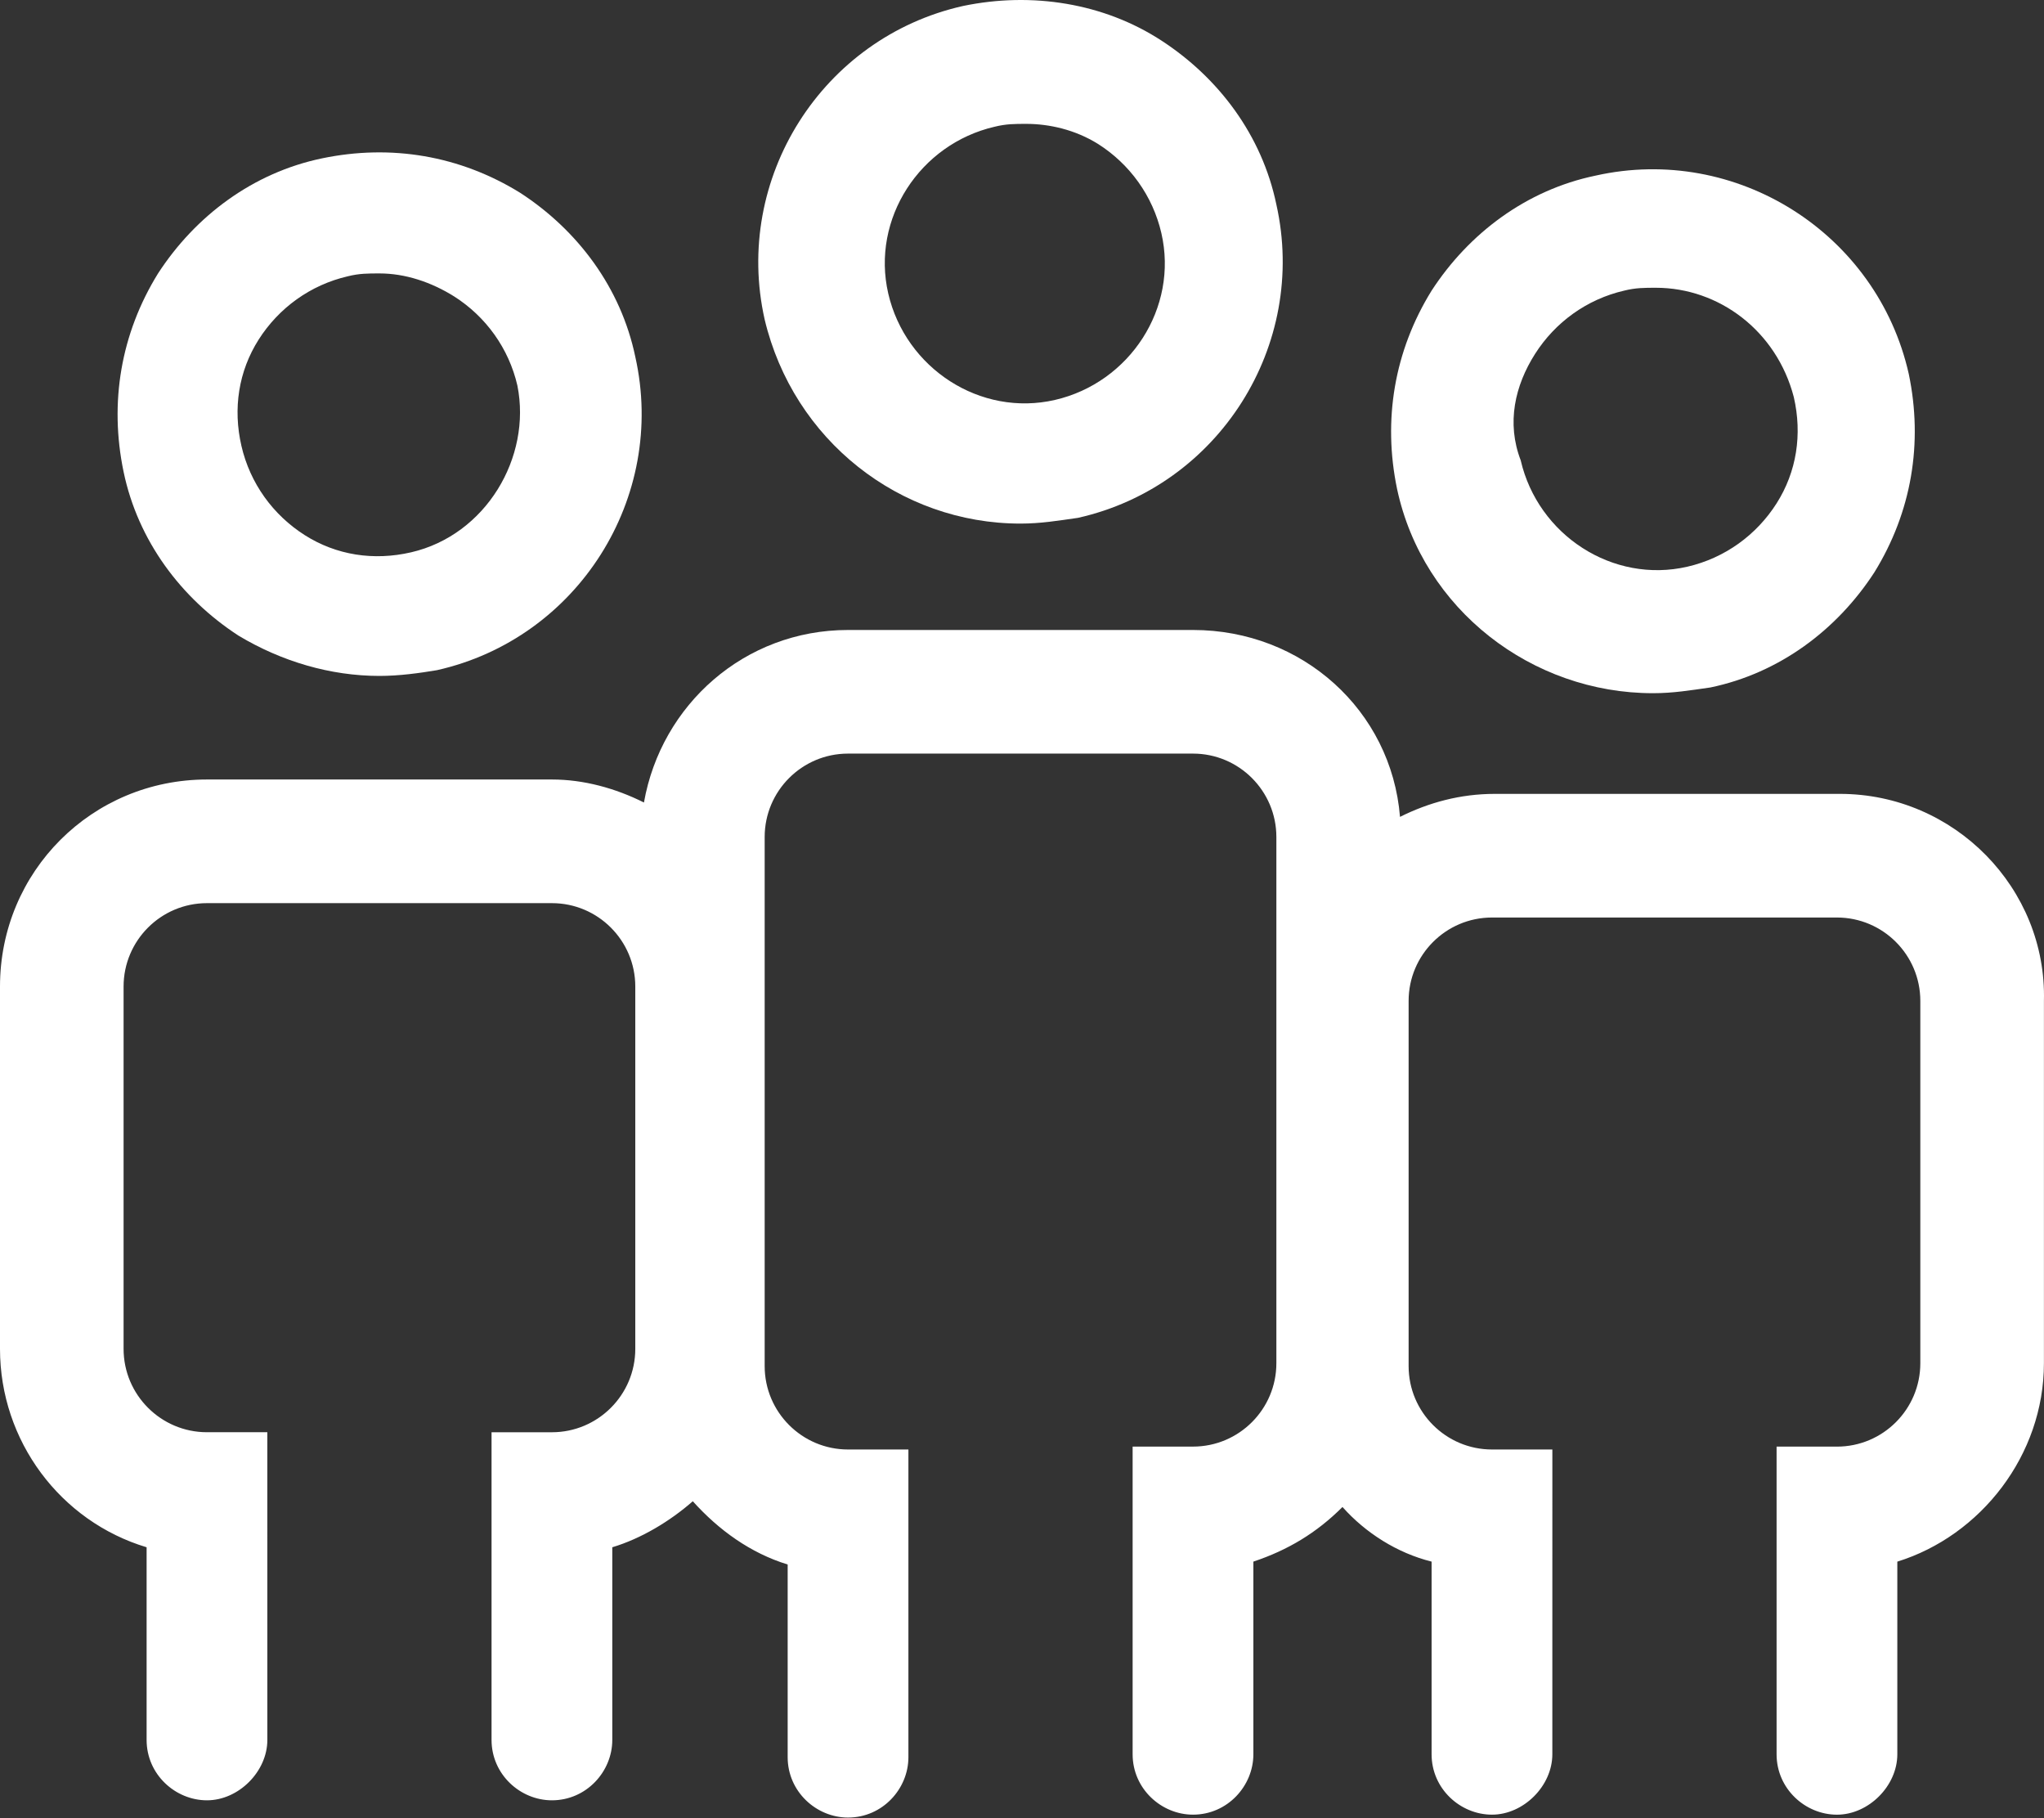 <svg width="678" height="603" viewBox="0 0 678 603" fill="none" xmlns="http://www.w3.org/2000/svg">
<rect x="0" y="0" width="678" height="603" fill="#333333" stroke="none"/>
<path d="M548.285 229.877C554.963 229.877 560.681 228.925 567.359 227.973C590.247 223.207 609.313 208.9 621.708 189.835C634.104 169.81 637.919 146.923 633.152 124.041C622.66 77.313 575.94 47.754 529.212 58.247C506.324 63.013 487.258 77.32 474.862 96.385C462.467 116.41 458.652 139.297 463.418 162.179C471.999 202.222 508.235 229.876 548.285 229.876L548.285 229.877ZM509.186 117.354C515.864 106.862 526.349 99.241 538.745 96.377C542.56 95.426 545.423 95.426 549.237 95.426C570.214 95.426 589.289 109.733 595.005 131.661C597.868 144.057 595.957 156.452 589.287 166.944C582.609 177.437 572.125 185.058 559.728 187.921C534.938 193.639 510.145 177.429 504.419 152.638C499.652 140.235 502.515 127.84 509.185 117.355L509.186 117.354Z" fill="white"/>
<path d="M610.281 263.261H495.856C484.412 263.261 473.927 266.124 464.387 270.89C461.524 235.607 431.965 208.912 395.73 208.912H281.305C246.972 208.912 219.326 233.702 213.6 266.124C204.067 261.358 193.574 258.495 183.082 258.495H68.657C30.519 258.495 0 289.012 0 327.152V447.304C0 477.821 20.025 504.516 48.631 513.098V576.987C48.631 588.432 58.164 597.012 68.656 597.012C79.148 597.012 88.681 587.48 88.681 576.987L88.673 474.95H68.648C53.389 474.95 40.994 462.554 40.994 447.296V327.152C40.994 311.894 53.39 299.498 68.648 299.498H183.073C198.332 299.498 210.727 311.894 210.727 327.152V447.304C210.727 462.563 198.331 474.958 183.073 474.958H163.048V576.987C163.048 588.432 172.581 597.012 183.073 597.012C194.517 597.012 203.098 587.48 203.098 576.987V513.098C212.631 510.235 222.172 504.517 229.802 497.839C238.383 507.372 248.875 515.001 261.271 518.816V582.706C261.271 594.15 270.804 602.731 281.296 602.731C292.741 602.731 301.322 593.198 301.322 582.706V480.676H281.296C266.038 480.676 253.643 468.28 253.643 453.022V277.561C253.643 262.302 266.038 249.907 281.296 249.907H395.721C410.98 249.907 423.375 262.303 423.375 277.561V452.062C423.375 467.32 410.98 479.715 395.721 479.715H375.696V581.745C375.696 593.189 385.229 601.77 395.721 601.77C407.166 601.77 415.747 592.237 415.747 581.745V517.856C427.191 514.041 436.724 508.323 445.305 499.742C452.935 508.323 463.419 515.001 474.864 517.856V581.745C474.864 593.189 484.397 601.77 494.889 601.77C505.381 601.77 514.914 592.237 514.914 581.745L514.922 480.676H494.897C479.638 480.676 467.243 468.28 467.243 453.022V331.918C467.243 316.659 479.639 304.264 494.897 304.264H609.322C624.581 304.264 636.976 316.66 636.976 331.918V452.07C636.976 467.328 624.58 479.723 609.322 479.723H589.297V581.753C589.297 593.197 598.83 601.778 609.322 601.778C619.814 601.778 629.347 592.246 629.347 581.753V517.864C657.001 509.283 677.978 482.581 677.978 452.07V331.918C678.938 294.73 648.419 263.261 610.281 263.261L610.281 263.261Z" fill="white"/>
<path d="M172.58 63.962C152.555 51.566 129.667 47.751 106.786 52.518C83.898 57.284 64.832 71.591 52.436 90.656C40.041 110.681 36.226 133.568 40.992 156.45C45.759 179.338 60.066 198.404 79.13 210.799C93.438 219.38 109.648 224.147 125.859 224.147C132.536 224.147 139.206 223.195 144.932 222.243C191.66 211.751 221.219 165.031 210.726 118.303C205.952 95.431 191.653 76.357 172.58 63.962H172.58ZM136.344 183.161C123.949 186.024 111.554 184.113 101.061 177.443C90.569 170.765 82.947 160.281 80.084 147.884C77.221 135.488 79.132 123.094 85.802 112.601C92.48 102.109 102.964 94.487 115.361 91.624C119.175 90.672 122.038 90.672 125.853 90.672C134.434 90.672 143.015 93.535 150.644 98.302C161.136 104.979 168.758 115.464 171.621 127.86C176.395 151.693 161.136 177.444 136.344 183.162L136.344 183.161Z" fill="white"/>
<path d="M319.427 1.985C272.699 12.477 243.14 59.198 253.633 105.926C263.165 145.977 298.45 173.631 338.499 173.631C345.177 173.631 350.895 172.679 357.572 171.727C404.301 161.235 433.859 114.515 423.367 67.787C418.6 44.899 404.293 25.833 385.228 13.438C366.155 1.034 342.316 -2.781 319.426 1.986L319.427 1.985ZM364.252 47.753C374.744 54.43 382.366 64.915 385.229 77.311C390.947 102.102 374.737 126.895 349.946 132.621C325.155 138.339 300.363 122.129 294.636 97.338C288.918 72.547 305.128 47.755 329.919 42.028C333.734 41.077 336.597 41.077 340.412 41.077C348.033 41.084 356.622 42.988 364.252 47.754L364.252 47.753Z" fill="white"/>
</svg>
